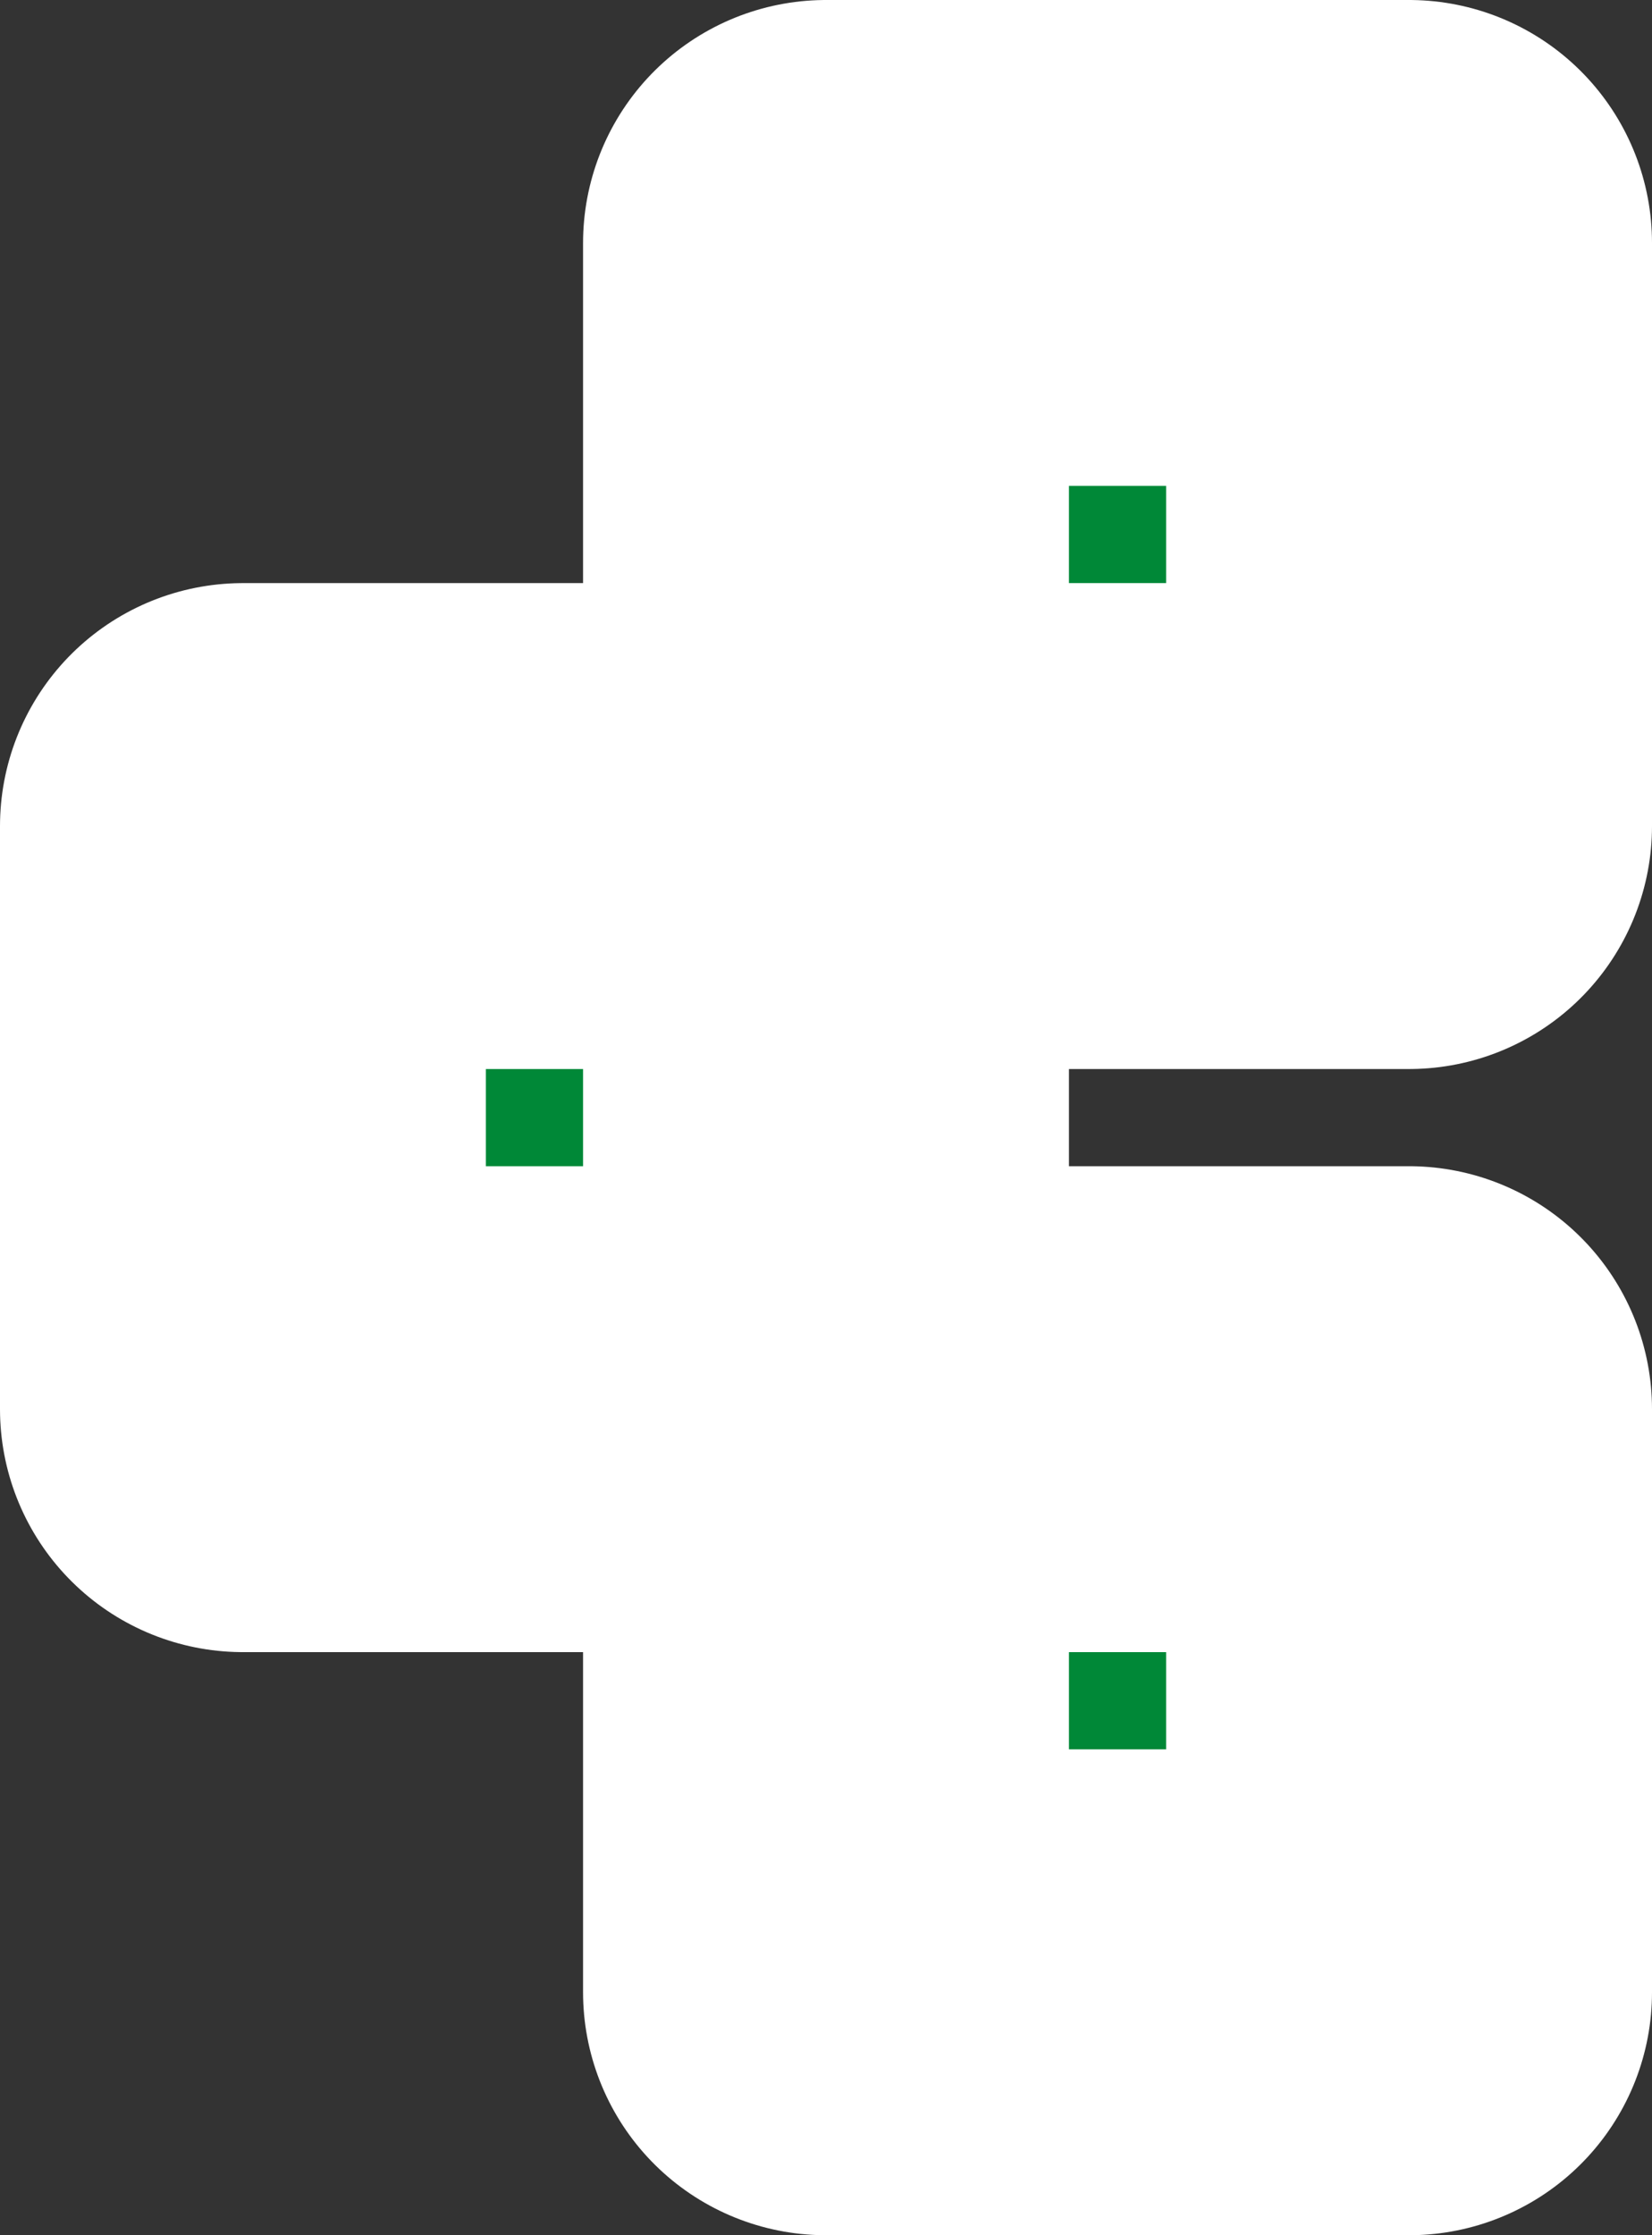<?xml version="1.0" encoding="UTF-8" standalone="no"?>
<svg xmlns:xlink="http://www.w3.org/1999/xlink" height="23.0px" width="17.0px" xmlns="http://www.w3.org/2000/svg">
  <rect width="100%" height="100%" fill="#333333" stroke="none"/>
  <g transform="matrix(1.0, 0.0, 0.0, 1.0, 0.0, 0.0)">
    <path d="M14.5 8.5 L8.5 8.5 8.5 14.5 14.5 14.5 14.5 20.5 8.5 20.5 8.5 14.5 2.5 14.5 2.5 8.5 8.5 8.5 8.5 2.5 14.5 2.5 14.5 8.5" fill="#008837" fill-rule="evenodd" stroke="none"/>
    <path d="M14.5 8.5 L8.5 8.5 8.5 14.5 14.5 14.5 14.5 20.5 8.5 20.5 8.5 14.5 2.5 14.5 2.5 8.5 8.5 8.5 8.5 2.5 14.5 2.5 14.5 8.5 Z" fill="none" stroke="#ffffff" stroke-linecap="round" stroke-linejoin="round" stroke-width="5.0"/>
  </g>
</svg>
